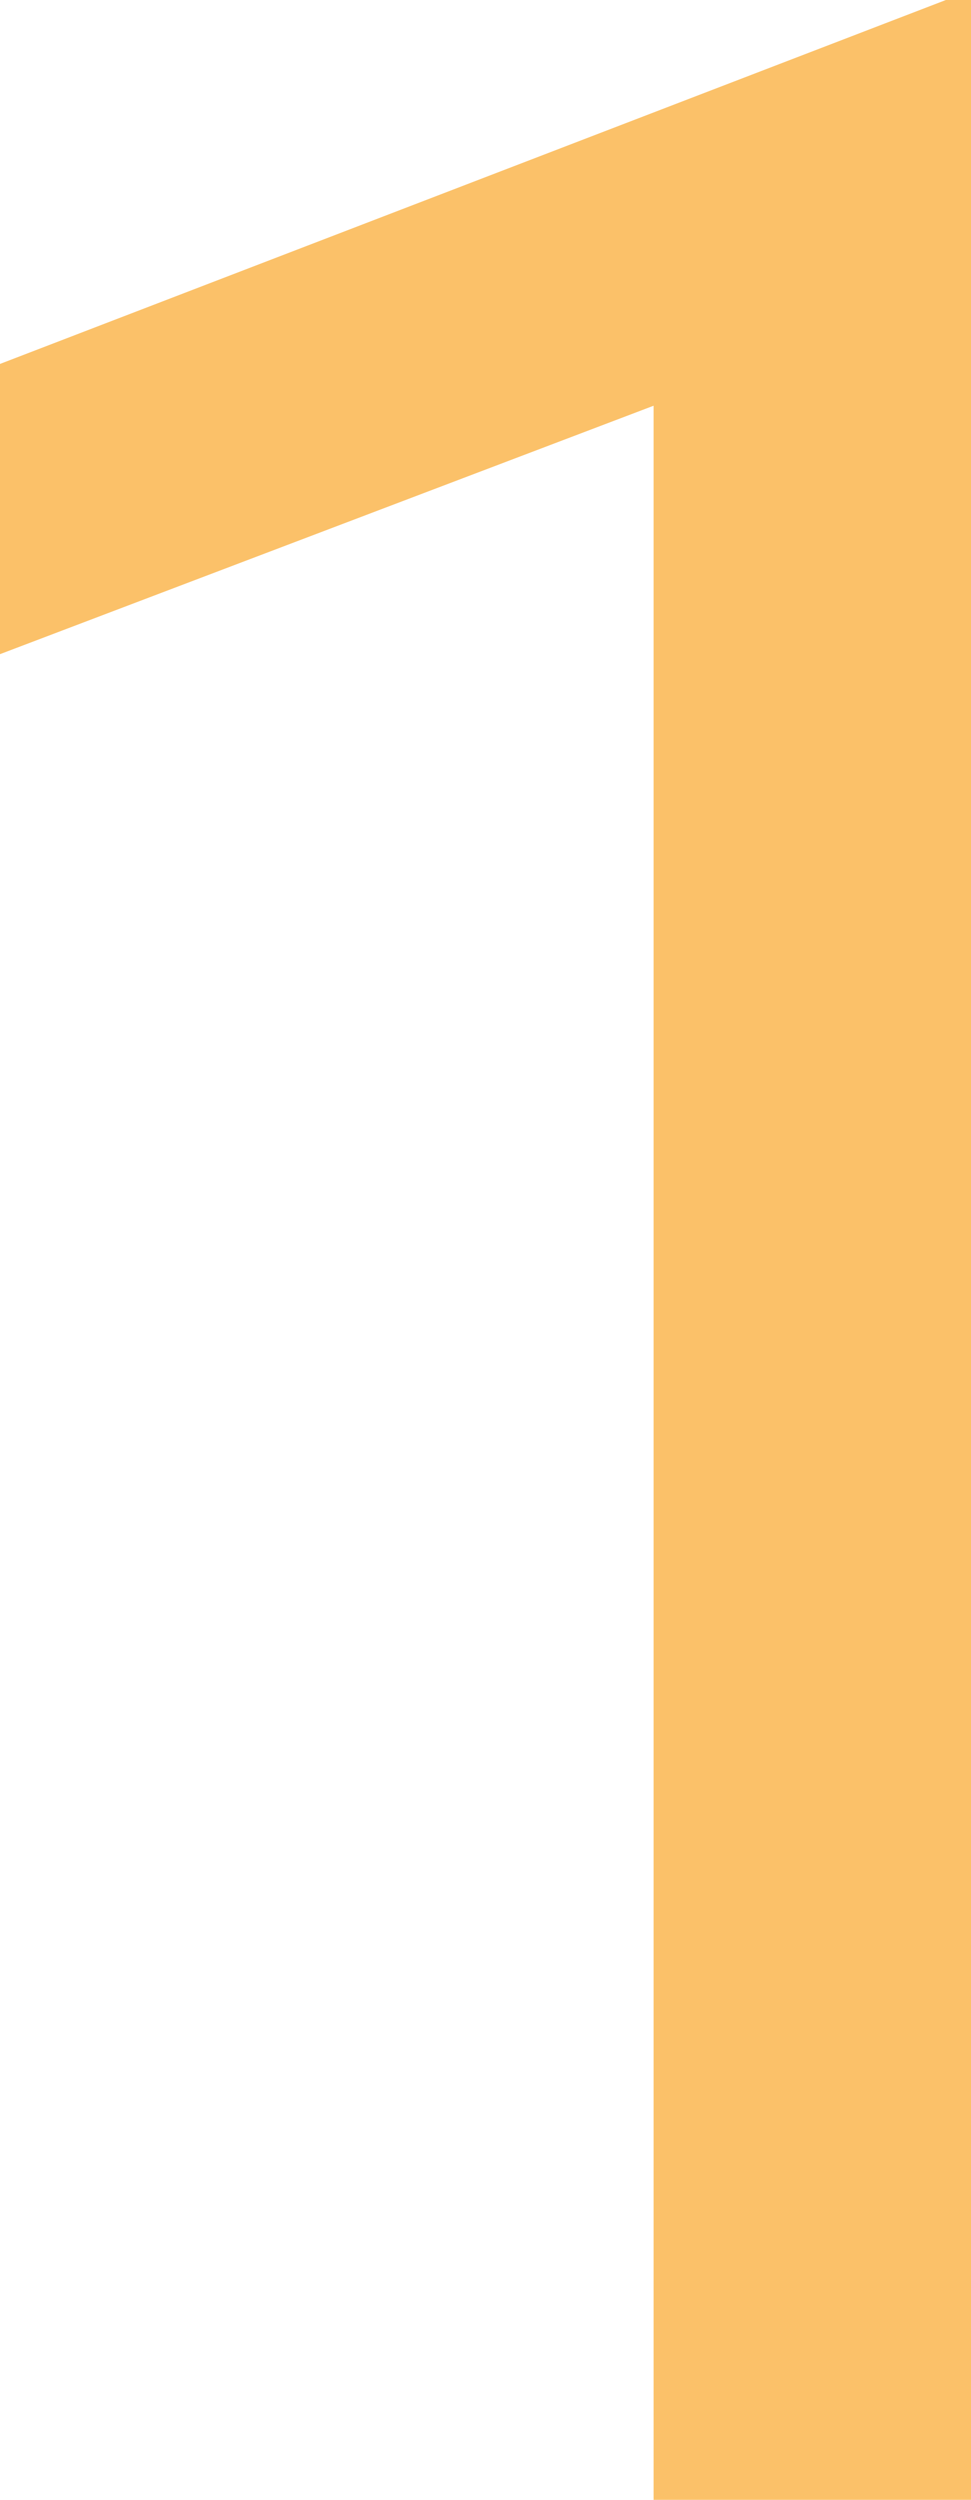 <svg xmlns="http://www.w3.org/2000/svg" width="71.86" height="184.84" viewBox="0 0 71.86 184.84"><g id="Layer_2" data-name="Layer 2"><g id="Layer_1-2" data-name="Layer 1"><path d="M48.37,184.84V30L0,48.37V26.91L70,0h1.91V184.84Z" style="fill:#fbc169"/></g></g></svg>